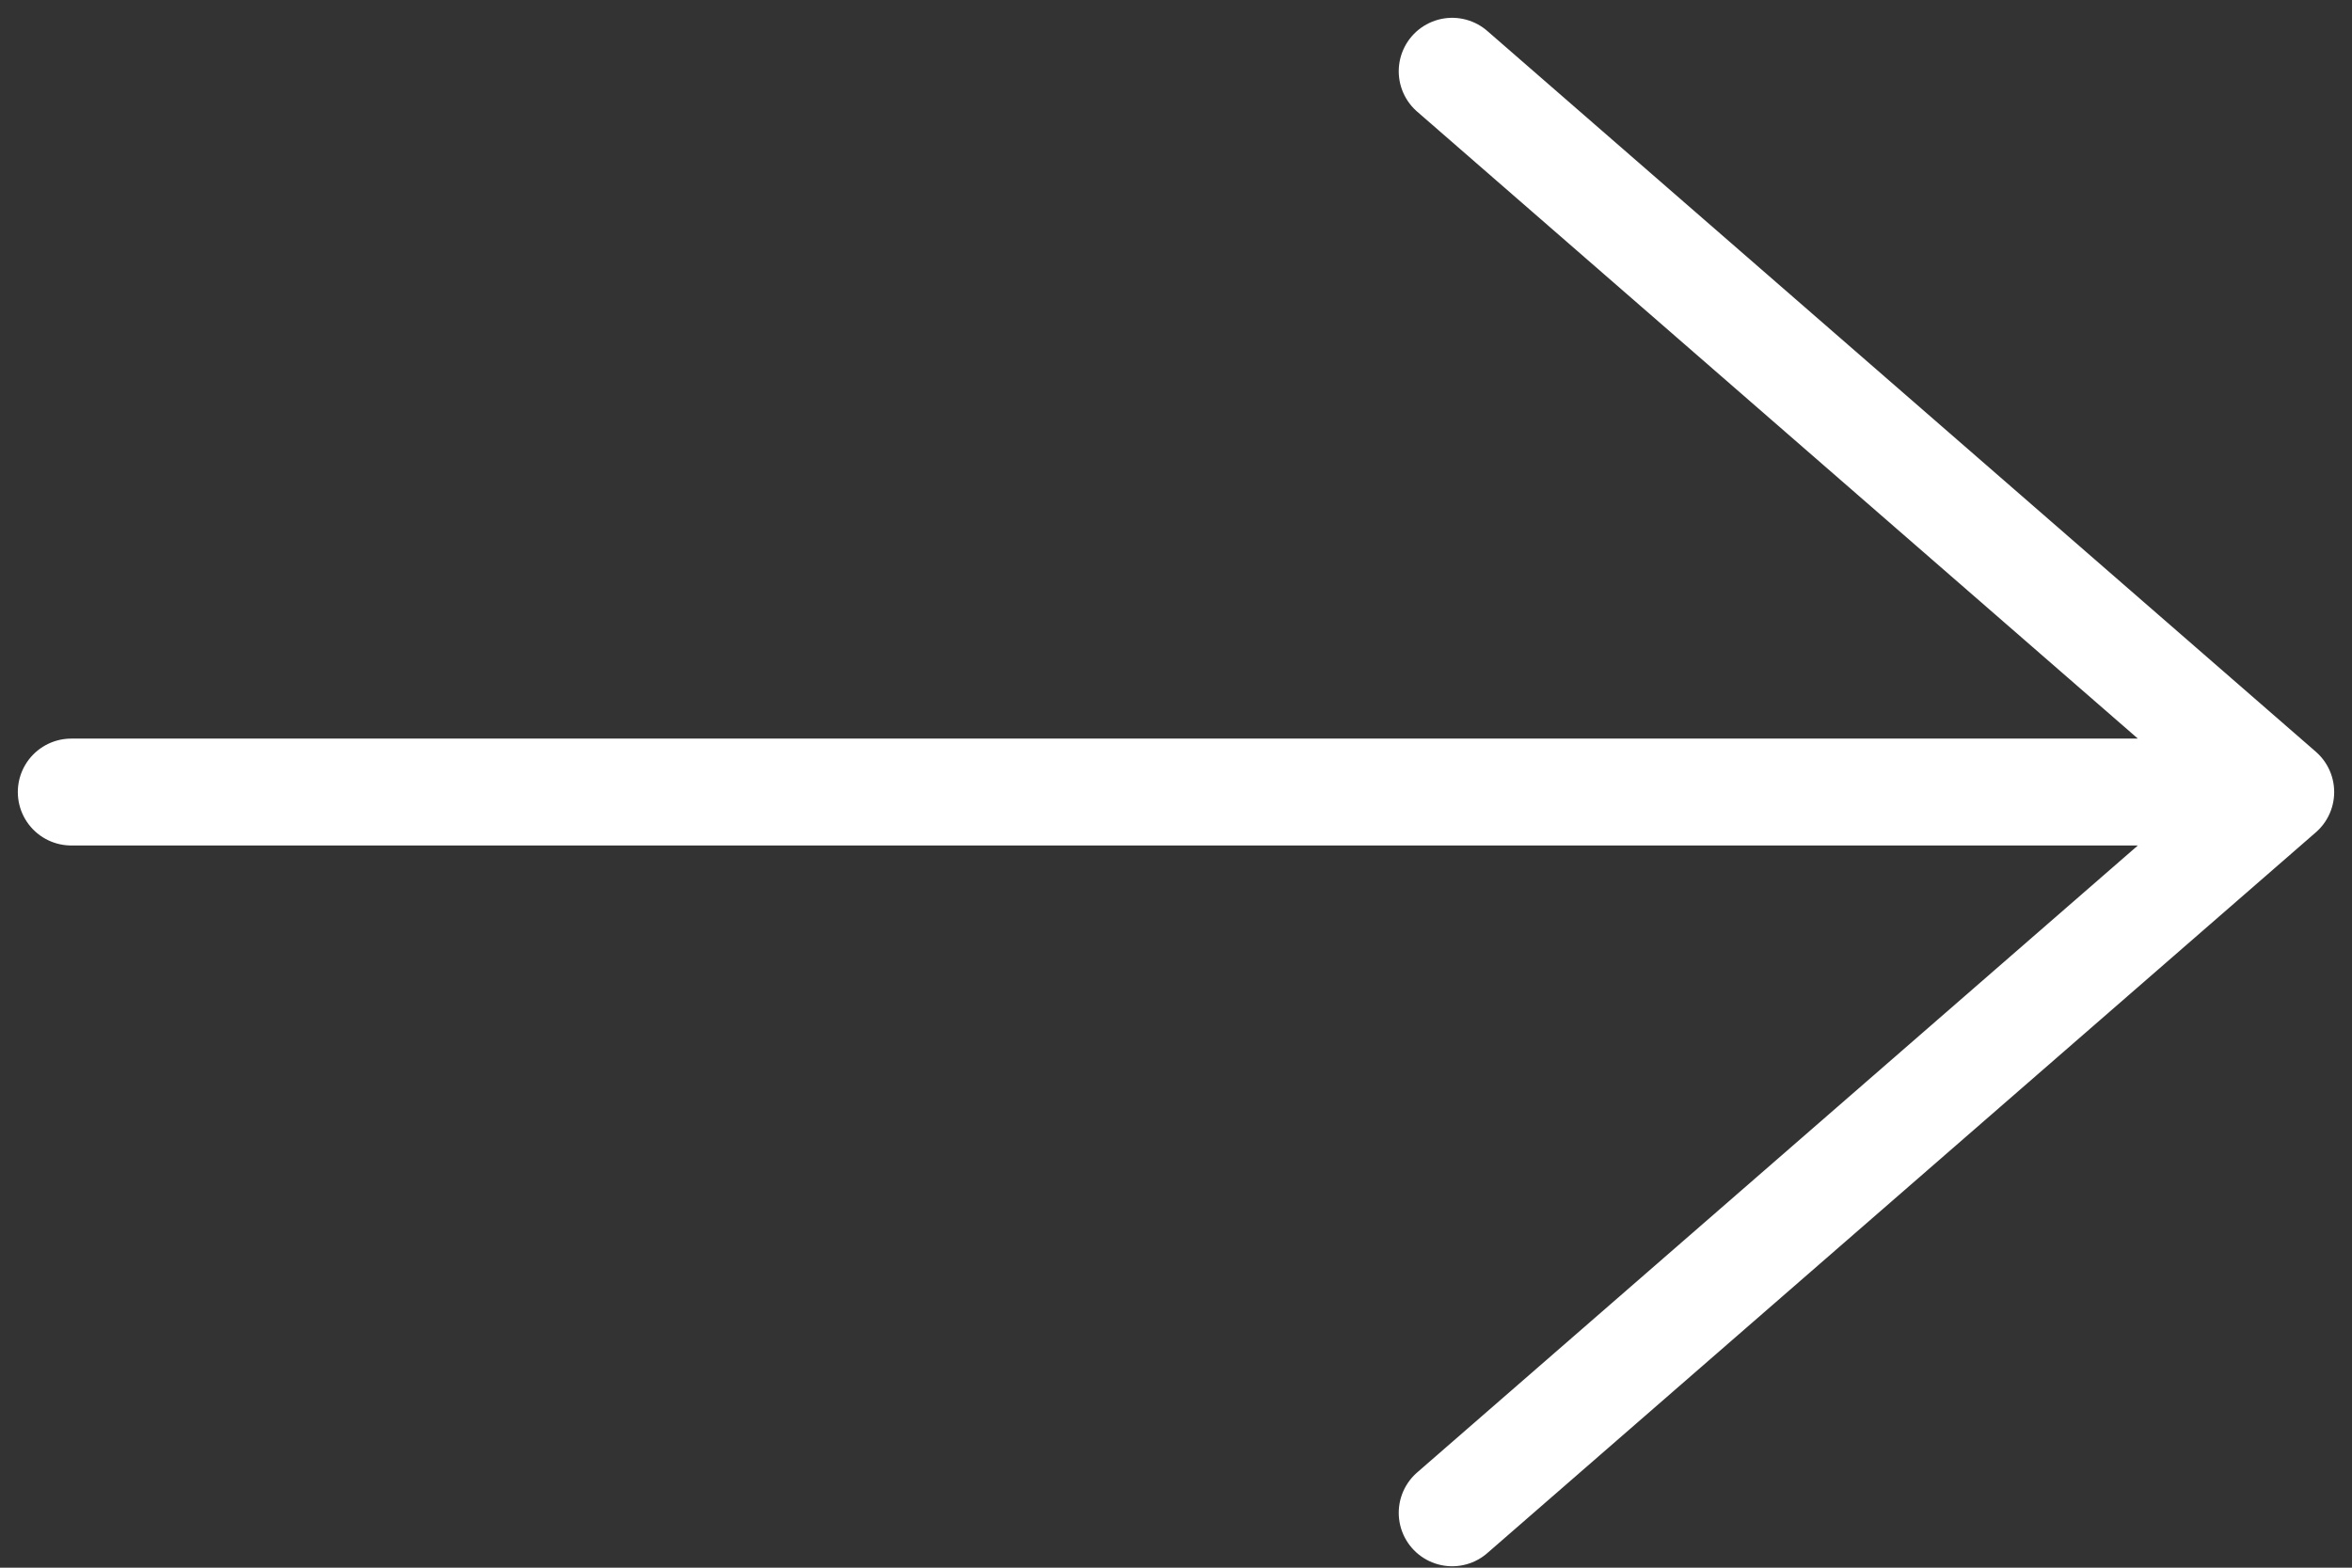 <svg xmlns="http://www.w3.org/2000/svg" width="33" height="22" fill="none"><rect width="100%" height="100%" fill="#333333" stroke="none"/><path d="M1 11.115h31m0 0L20.375 21.23M32 11.115L20.375 1" stroke="#fff" stroke-width="1.5" stroke-linecap="round" stroke-linejoin="round"/></svg>
